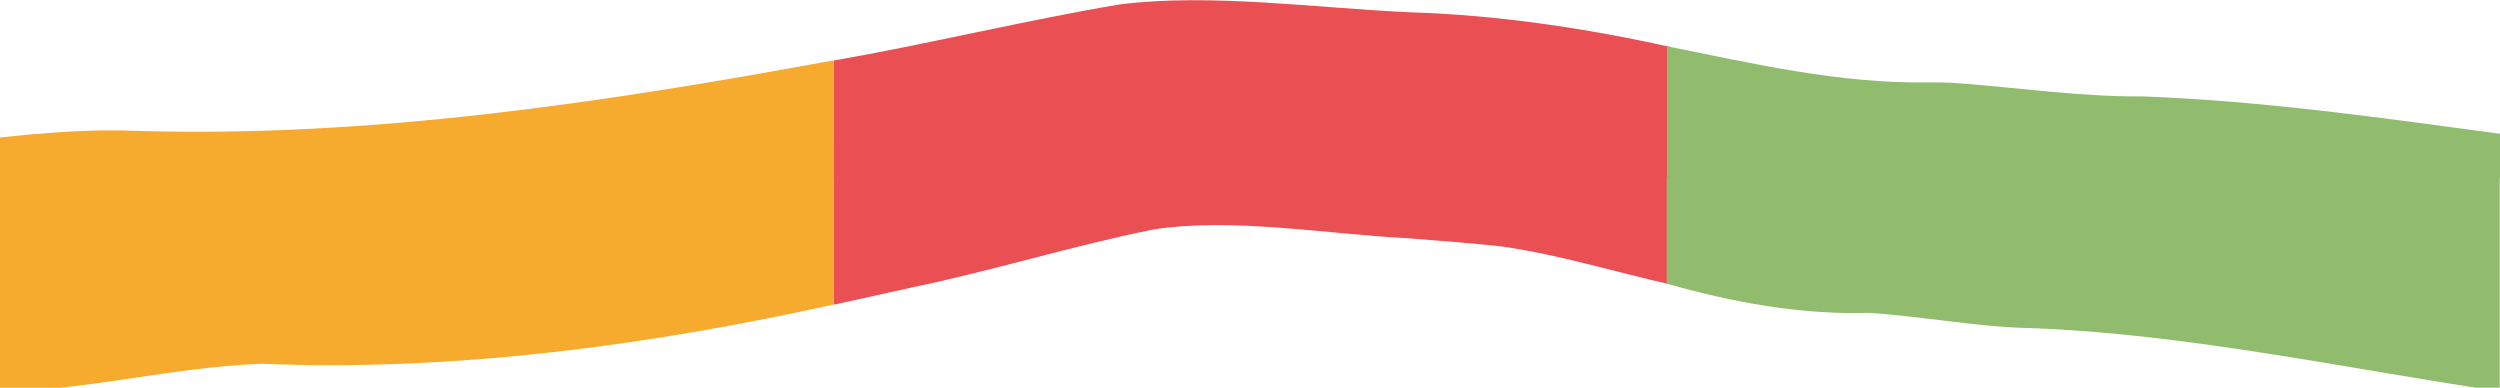 <svg xmlns="http://www.w3.org/2000/svg" xmlns:xlink="http://www.w3.org/1999/xlink" id="Livello_1" x="0px" y="0px" viewBox="0 0 1016.4 157.6" style="enable-background:new 0 0 1016.4 157.6;" xml:space="preserve"><style type="text/css">	.st0{fill:#E94F53;}	.st1{clip-path:url(#SVGID_2_);}	.st2{fill:#91BB6D;}	.st3{fill:#F6AA2E;}	.st4{clip-path:url(#SVGID_4_);}</style><rect x="17.9" y="648.2" class="st0" width="1016.4" height="144.9"></rect><g>	<defs>		<rect id="SVGID_1_" x="-0.1" y="58.1" width="1016.4" height="128.8"></rect>	</defs>	<clipPath id="SVGID_2_">		<use xlink:href="#SVGID_1_" style="overflow:visible;"></use>	</clipPath>	<g class="st1">		<path class="st0" d="M371,116.8c31.6-6.5,66.3-17.2,97.9-23.5c32-5,70.5,1.9,102.8,3.5c11.5,1,28.3,2.1,39.6,3.5   c23,3.4,45.2,10.2,67.6,15.3L679-0.9c-34.2-6.8-70.5-11.5-105.6-12.5c-37.3-1.4-81.3-7-118.3-2.8C417.6-10.7,376.3-1.8,338.9,4   v119.9C349.7,121.5,360.4,119.2,371,116.8z"></path>		<path class="st2" d="M1016.3,30.5v128.6c-62.2-9.2-127.4-23.4-190.6-25.7c-21.9-0.4-43.8-4.8-65.9-6.2c-28,0.8-55.5-4.3-82.2-11.9   V-1.2C713,5.1,748,12.5,784.1,11.9c3.6,0,7.8,0,11.4,0.3c25.5,1.7,50.5,5,75.7,4.8C920.7,18.7,968,24.7,1016.3,30.5z"></path>		<path class="st3" d="M338.9,3.9v119.9c-75.5,16.7-154.8,27.3-232.5,24.1c-36.4,1.3-70.8,10.9-106.5,11.2V31.8   c17.5-1.7,37.3-3.1,55.4-2.4C150,32,246.2,19.1,338.9,3.9z"></path>	</g></g><g>	<defs>		<rect id="SVGID_3_" y="-142.4" width="1016.4" height="214.5"></rect>	</defs>	<clipPath id="SVGID_4_">		<use xlink:href="#SVGID_3_" style="overflow:visible;"></use>	</clipPath>	<g class="st4">		<path class="st0" d="M371.1,151.5c31.6-7.4,66.2-19.3,97.9-26.4c32-5.6,70.5,2.1,102.8,3.9c11.5,1.1,28.3,2.3,39.6,3.9   c23.1,3.9,45.2,11.4,67.6,17.2l0.1-131C645,11.5,608.7,6.1,573.5,5c-37.3-1.6-81.4-7.9-118.3-3.2C417.7,8.1,376.4,18.1,339,24.6   v134.9C349.8,156.8,360.5,154.2,371.1,151.5z"></path>		<path class="st2" d="M1016.4,54.4v144.7c-62.2-10.3-127.3-26.3-190.6-28.9c-22-0.4-43.8-5.4-65.9-7c-28.1,0.9-55.6-4.9-82.2-13.4   v-131c35.3,7.1,70.2,15.3,106.5,14.7c3.6,0,7.8,0,11.4,0.3c25.5,1.9,50.5,5.6,75.7,5.4C920.8,41.1,968.1,47.9,1016.4,54.4z"></path>		<path class="st3" d="M339,24.5v134.9c-75.3,18.8-154.5,30.7-232.5,27.1C70.1,188,35.8,198.7,0,199.1V55.9   c17.5-1.9,37.3-3.5,55.4-2.7C150.3,56.1,246.4,41.6,339,24.5z"></path>	</g></g></svg>